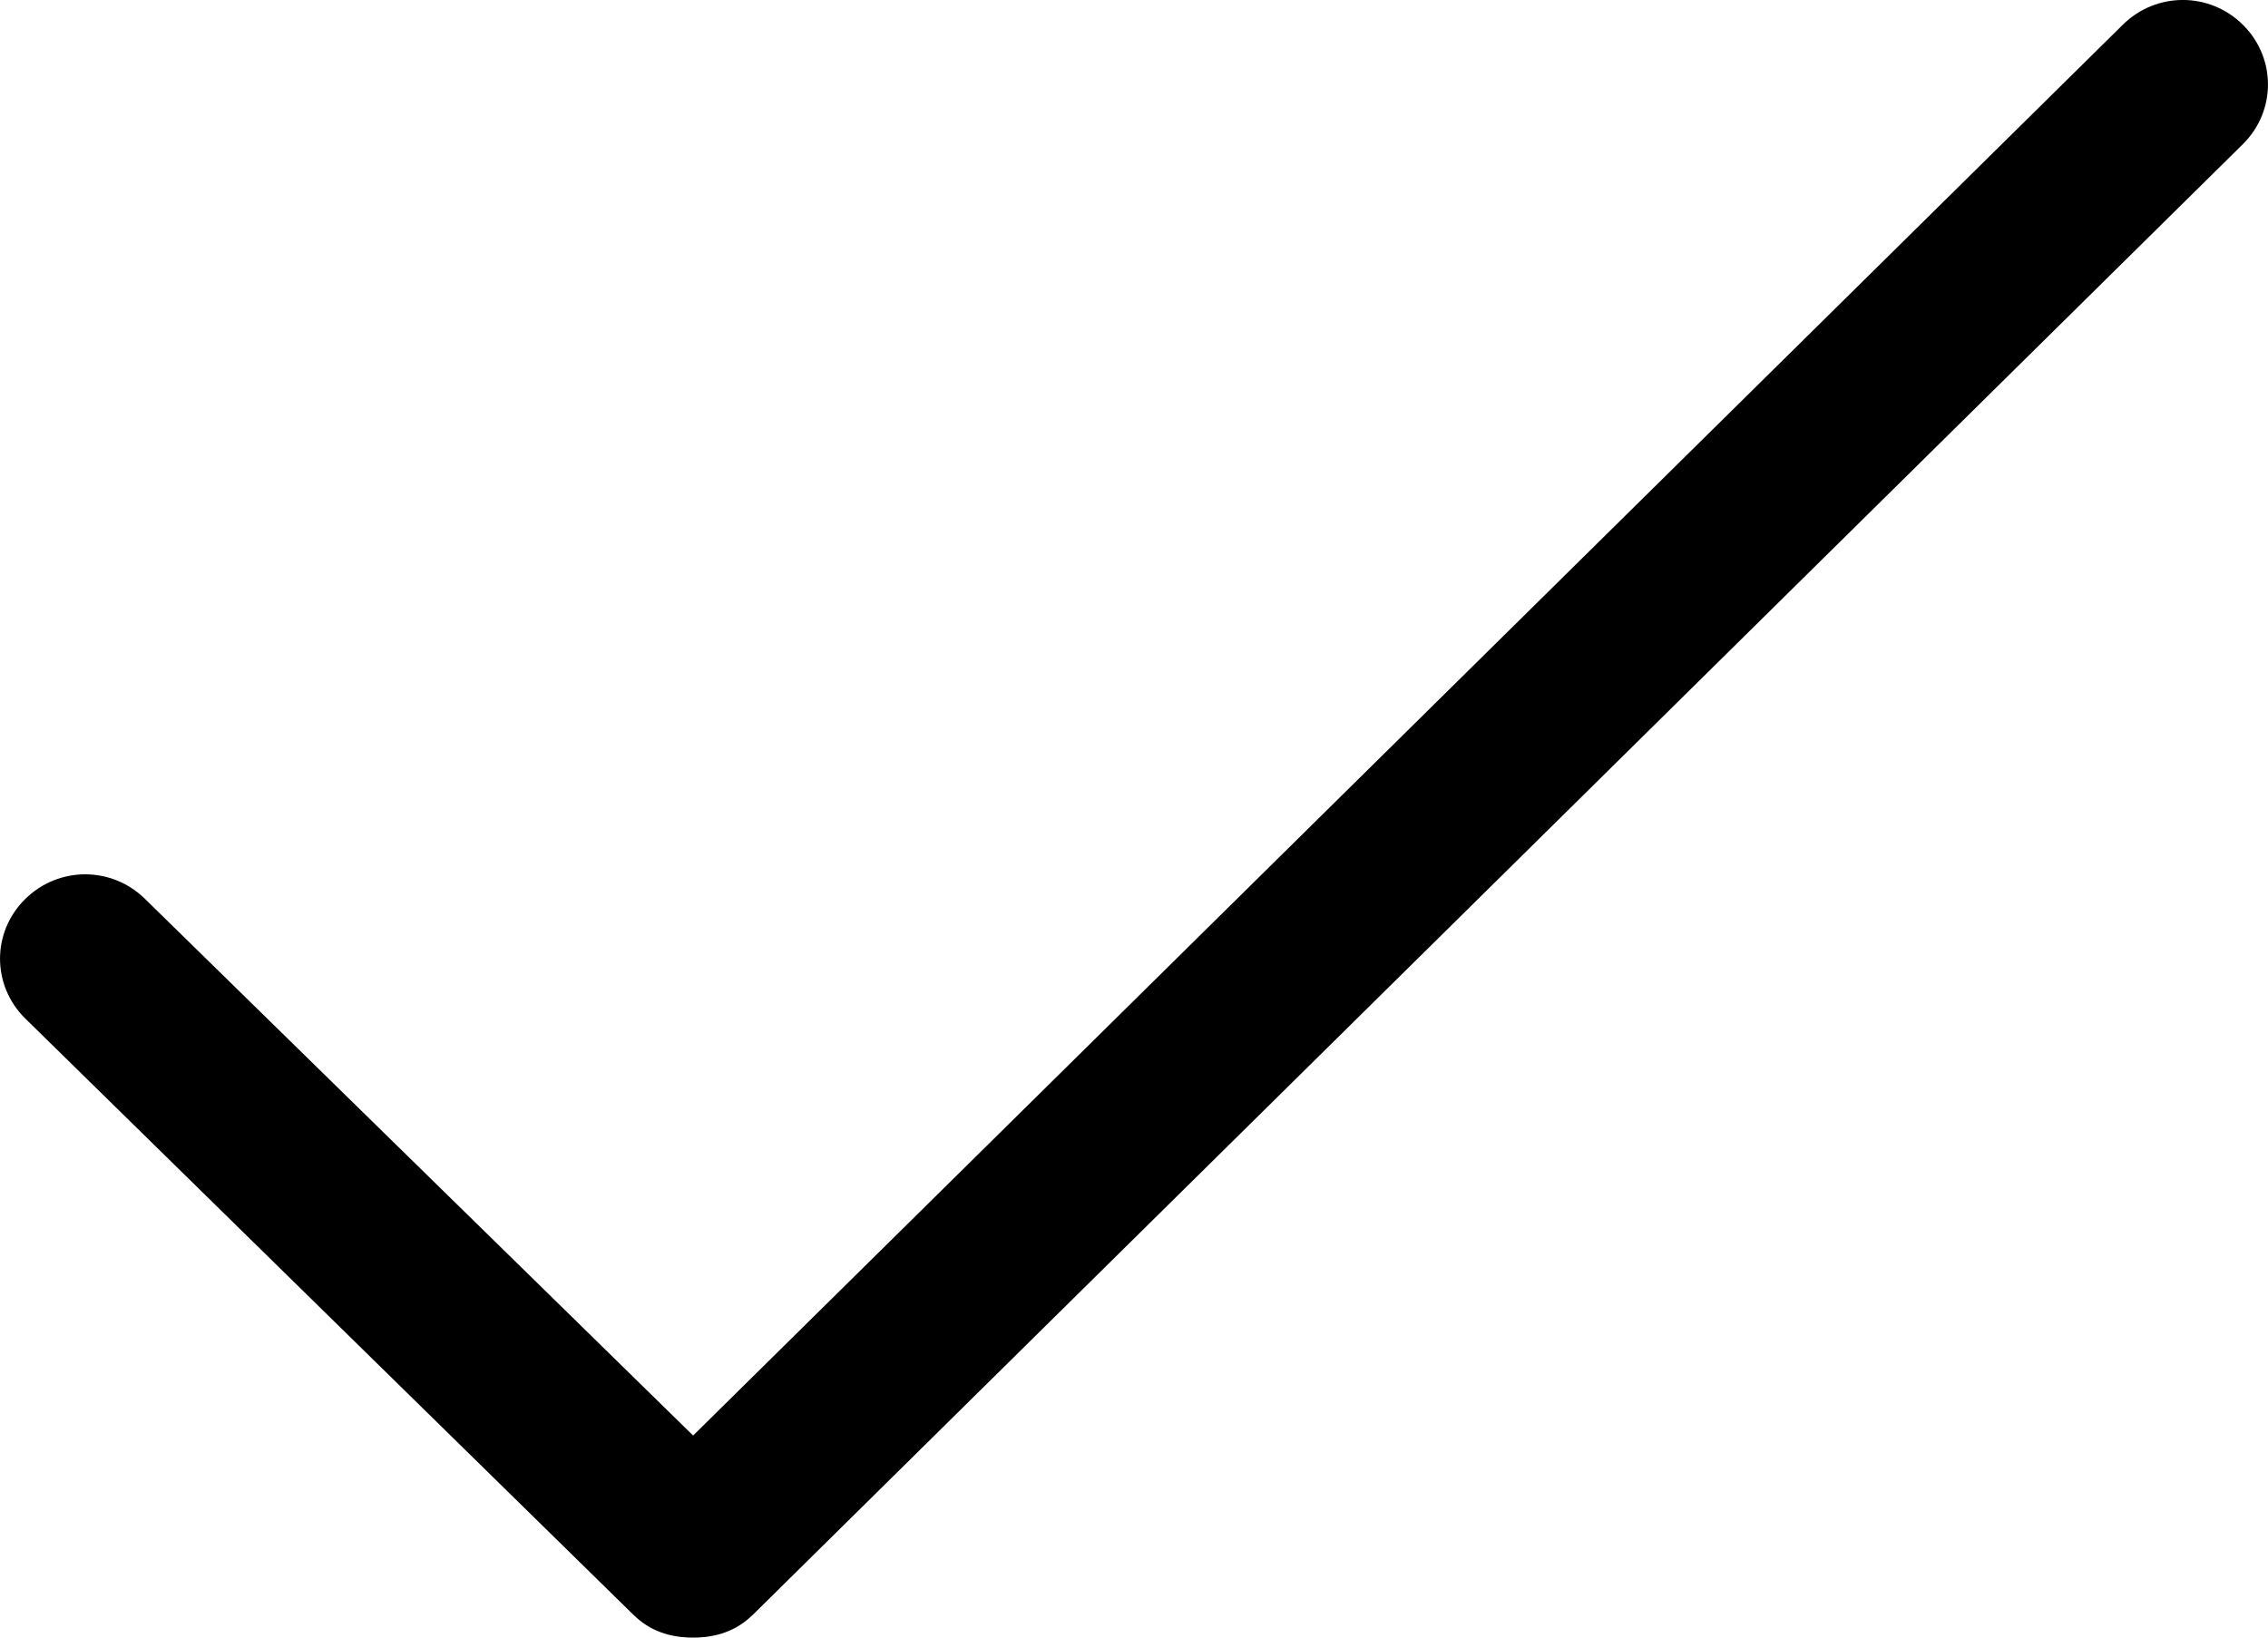 <svg width="18" height="13" viewBox="0 0 18 13" fill="none" xmlns="http://www.w3.org/2000/svg">
<path d="M5.501 13C5.315 13 5.156 12.947 5.024 12.816L0.199 8.084C-0.066 7.821 -0.066 7.4 0.199 7.138C0.464 6.875 0.888 6.875 1.153 7.138L5.501 11.396L16.847 0.197C17.112 -0.066 17.536 -0.066 17.801 0.197C18.066 0.46 18.066 0.881 17.801 1.144L5.978 12.816C5.845 12.947 5.686 13 5.501 13Z" fill="black"/>
</svg>

